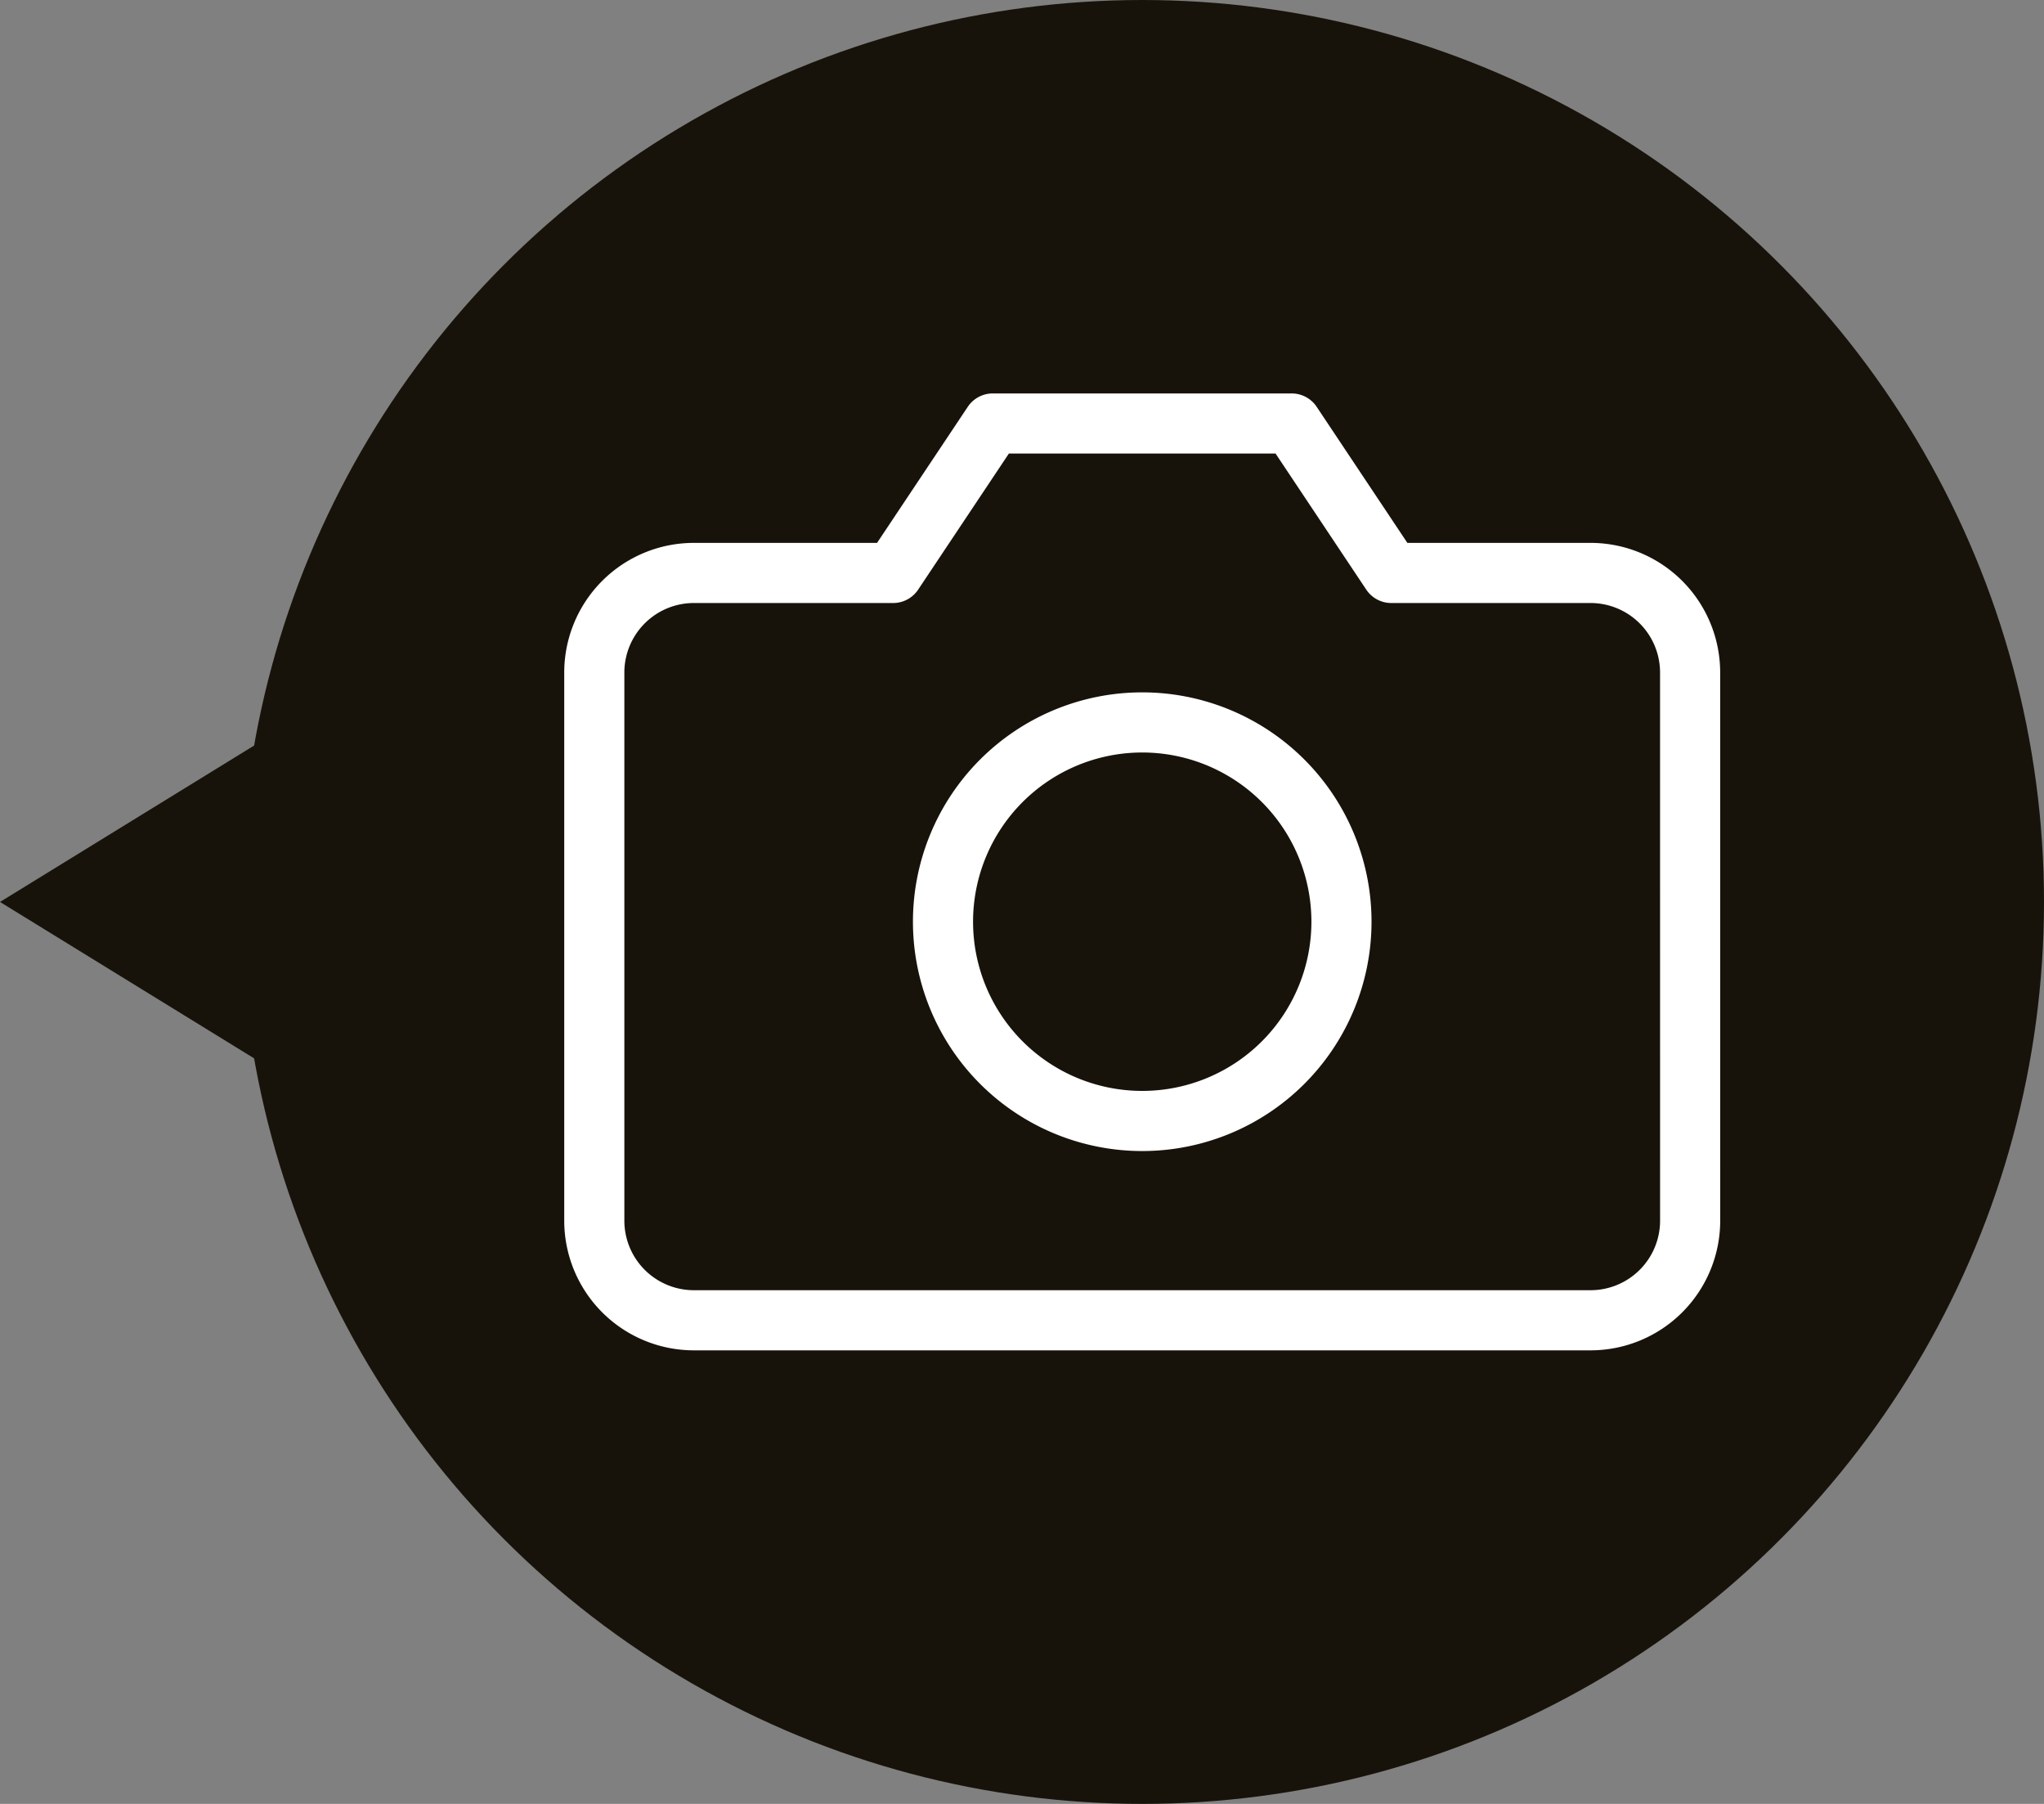 <svg xmlns="http://www.w3.org/2000/svg" xmlns:xlink="http://www.w3.org/1999/xlink" width="68" height="60" viewBox="0 0 68 60">
  <rect x="0" y="0" width="68" height="60" fill="#808080" stroke="none"/>
  <defs>
    <clipPath id="clip-icon-zoom-camera-l">
      <rect width="68" height="60"/>
    </clipPath>
  </defs>
  <g id="icon-zoom-camera-l" clip-path="url(#clip-icon-zoom-camera-l)">
    <g id="グループ_3002" data-name="グループ 3002" transform="translate(8)">
      <circle id="楕円形_31" data-name="楕円形 31" cx="30" cy="30" r="30" fill="#18130a"/>
      <g id="Icon_feather-camera" data-name="Icon feather-camera" transform="translate(10.271 9.586)">
        <path id="パス_26756" data-name="パス 26756" d="M37.957,31.014a3.314,3.314,0,0,1-3.314,3.314H4.814A3.314,3.314,0,0,1,1.5,31.014V12.786A3.314,3.314,0,0,1,4.814,9.471h6.628L14.757,4.5H24.7l3.314,4.971h6.628a3.314,3.314,0,0,1,3.314,3.314Z" fill="none" stroke="#fff" stroke-linecap="round" stroke-linejoin="round" stroke-width="2"/>
        <path id="パス_26757" data-name="パス 26757" d="M25.257,20.128A6.628,6.628,0,1,1,18.628,13.5,6.628,6.628,0,0,1,25.257,20.128Z" transform="translate(1.1 0.943)" fill="none" stroke="#fff" stroke-linecap="round" stroke-linejoin="round" stroke-width="2"/>
      </g>
    </g>
    <path id="多角形_40" data-name="多角形 40" d="M8,0l8,13H0Z" transform="translate(0 38) rotate(-90)" fill="#18130a"/>
  </g>
</svg>
